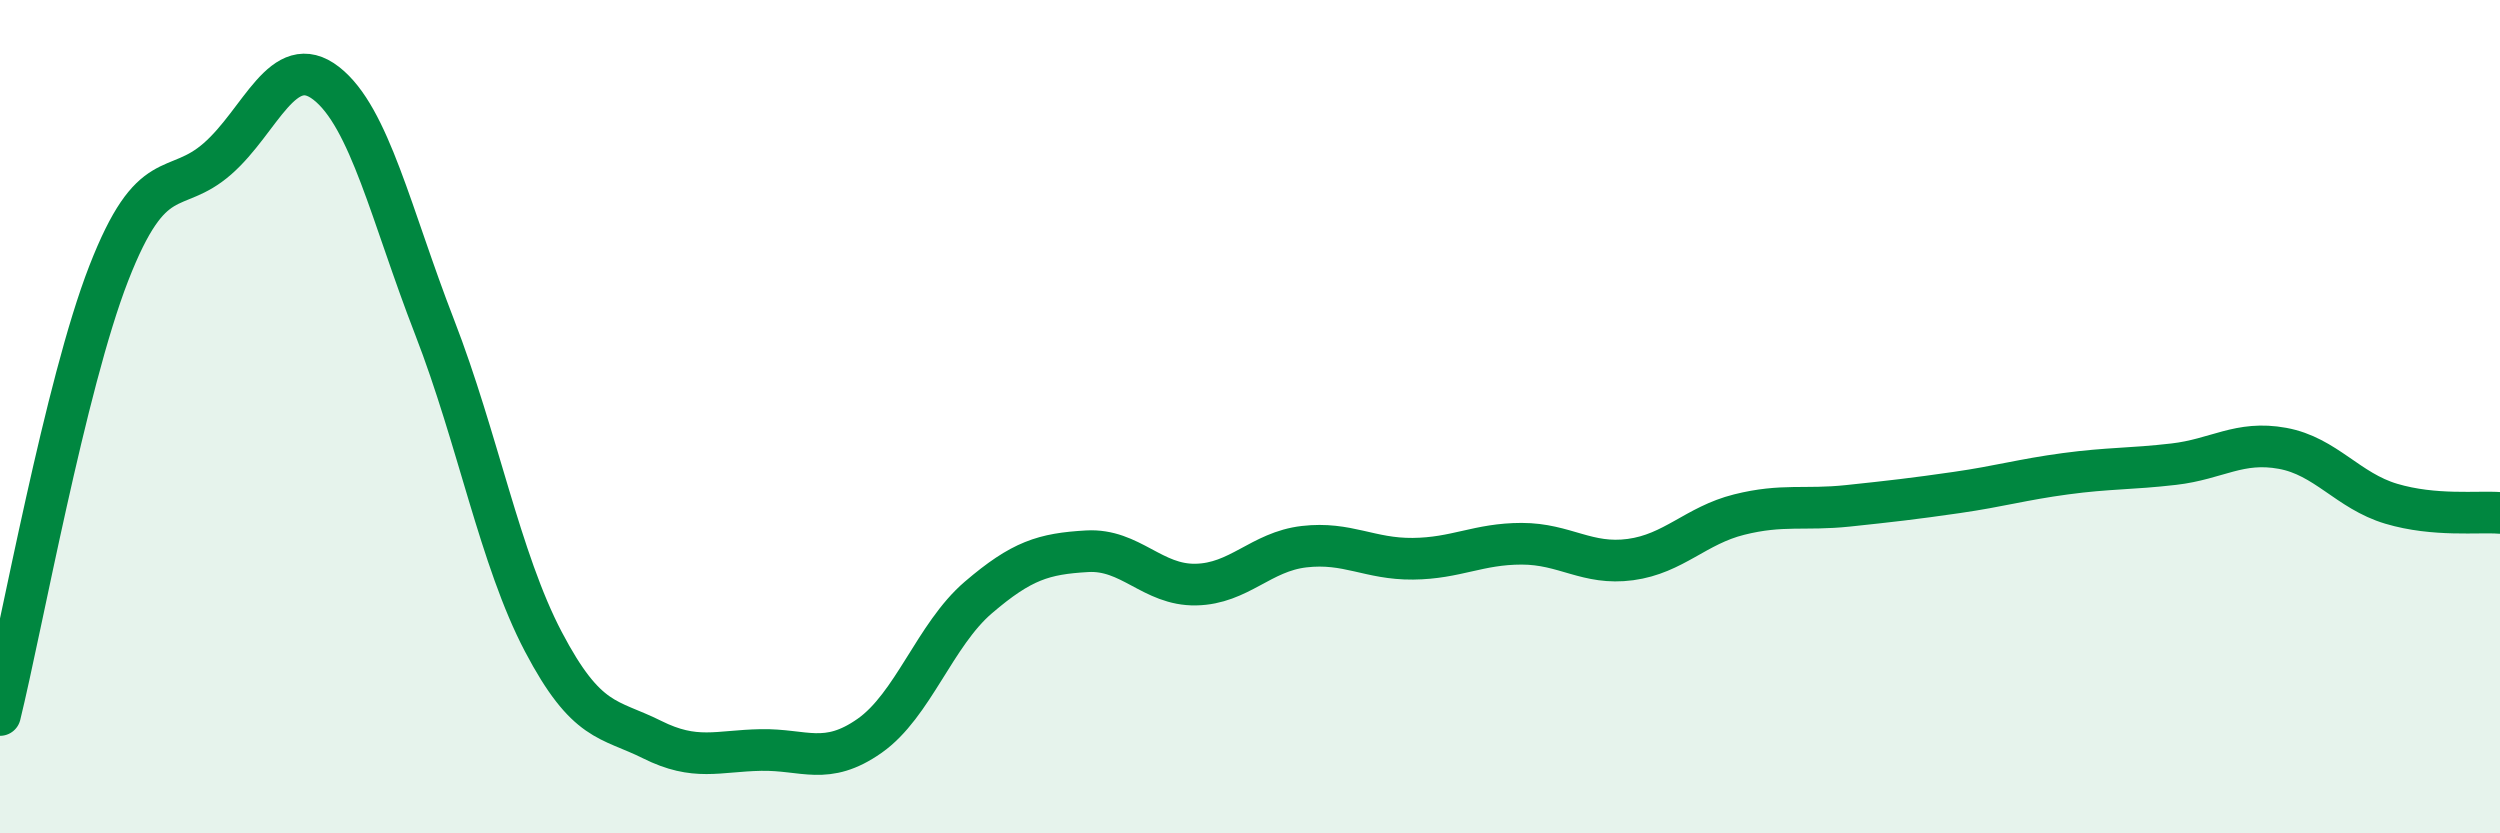 
    <svg width="60" height="20" viewBox="0 0 60 20" xmlns="http://www.w3.org/2000/svg">
      <path
        d="M 0,17.16 C 0.52,15.04 1.57,9.23 2.61,6.56 C 3.65,3.89 4.18,4.72 5.22,3.81 C 6.26,2.9 6.79,1.19 7.83,2 C 8.87,2.81 9.39,5.17 10.43,7.85 C 11.47,10.53 12,13.42 13.04,15.4 C 14.08,17.38 14.61,17.23 15.65,17.75 C 16.69,18.27 17.22,18.02 18.26,18 C 19.3,17.98 19.83,18.39 20.87,17.66 C 21.91,16.93 22.44,15.23 23.48,14.34 C 24.52,13.45 25.05,13.29 26.09,13.23 C 27.13,13.17 27.66,14.05 28.7,14.03 C 29.74,14.01 30.26,13.24 31.3,13.12 C 32.34,13 32.87,13.42 33.91,13.41 C 34.95,13.4 35.48,13.05 36.52,13.05 C 37.56,13.05 38.09,13.57 39.13,13.43 C 40.17,13.29 40.7,12.61 41.74,12.35 C 42.78,12.09 43.31,12.25 44.35,12.14 C 45.39,12.03 45.92,11.97 46.96,11.82 C 48,11.67 48.53,11.51 49.57,11.37 C 50.61,11.23 51.13,11.26 52.17,11.14 C 53.21,11.02 53.74,10.57 54.78,10.76 C 55.82,10.95 56.35,11.78 57.39,12.09 C 58.43,12.4 59.48,12.27 60,12.31L60 20L0 20Z"
        fill="#008740"
        opacity="0.1"
        stroke-linecap="round"
        stroke-linejoin="round"
      />
      <path
        d="M 0,17.16 C 0.52,15.04 1.57,9.23 2.61,6.56 C 3.65,3.89 4.18,4.72 5.22,3.81 C 6.26,2.9 6.79,1.19 7.83,2 C 8.87,2.81 9.39,5.17 10.43,7.85 C 11.47,10.53 12,13.42 13.04,15.4 C 14.08,17.38 14.61,17.23 15.65,17.75 C 16.69,18.27 17.22,18.02 18.26,18 C 19.3,17.98 19.83,18.39 20.87,17.66 C 21.91,16.93 22.44,15.23 23.48,14.34 C 24.52,13.45 25.05,13.29 26.09,13.23 C 27.13,13.17 27.66,14.05 28.7,14.03 C 29.74,14.01 30.26,13.24 31.3,13.12 C 32.34,13 32.87,13.42 33.91,13.41 C 34.95,13.4 35.48,13.05 36.52,13.05 C 37.56,13.05 38.09,13.57 39.13,13.43 C 40.17,13.29 40.7,12.61 41.74,12.35 C 42.78,12.09 43.31,12.25 44.35,12.14 C 45.39,12.03 45.92,11.97 46.96,11.82 C 48,11.67 48.53,11.51 49.57,11.37 C 50.61,11.23 51.13,11.26 52.17,11.14 C 53.21,11.02 53.74,10.57 54.78,10.76 C 55.82,10.95 56.35,11.78 57.39,12.09 C 58.43,12.4 59.48,12.27 60,12.31"
        stroke="#008740"
        stroke-width="1"
        fill="none"
        stroke-linecap="round"
        stroke-linejoin="round"
      />
    </svg>
  